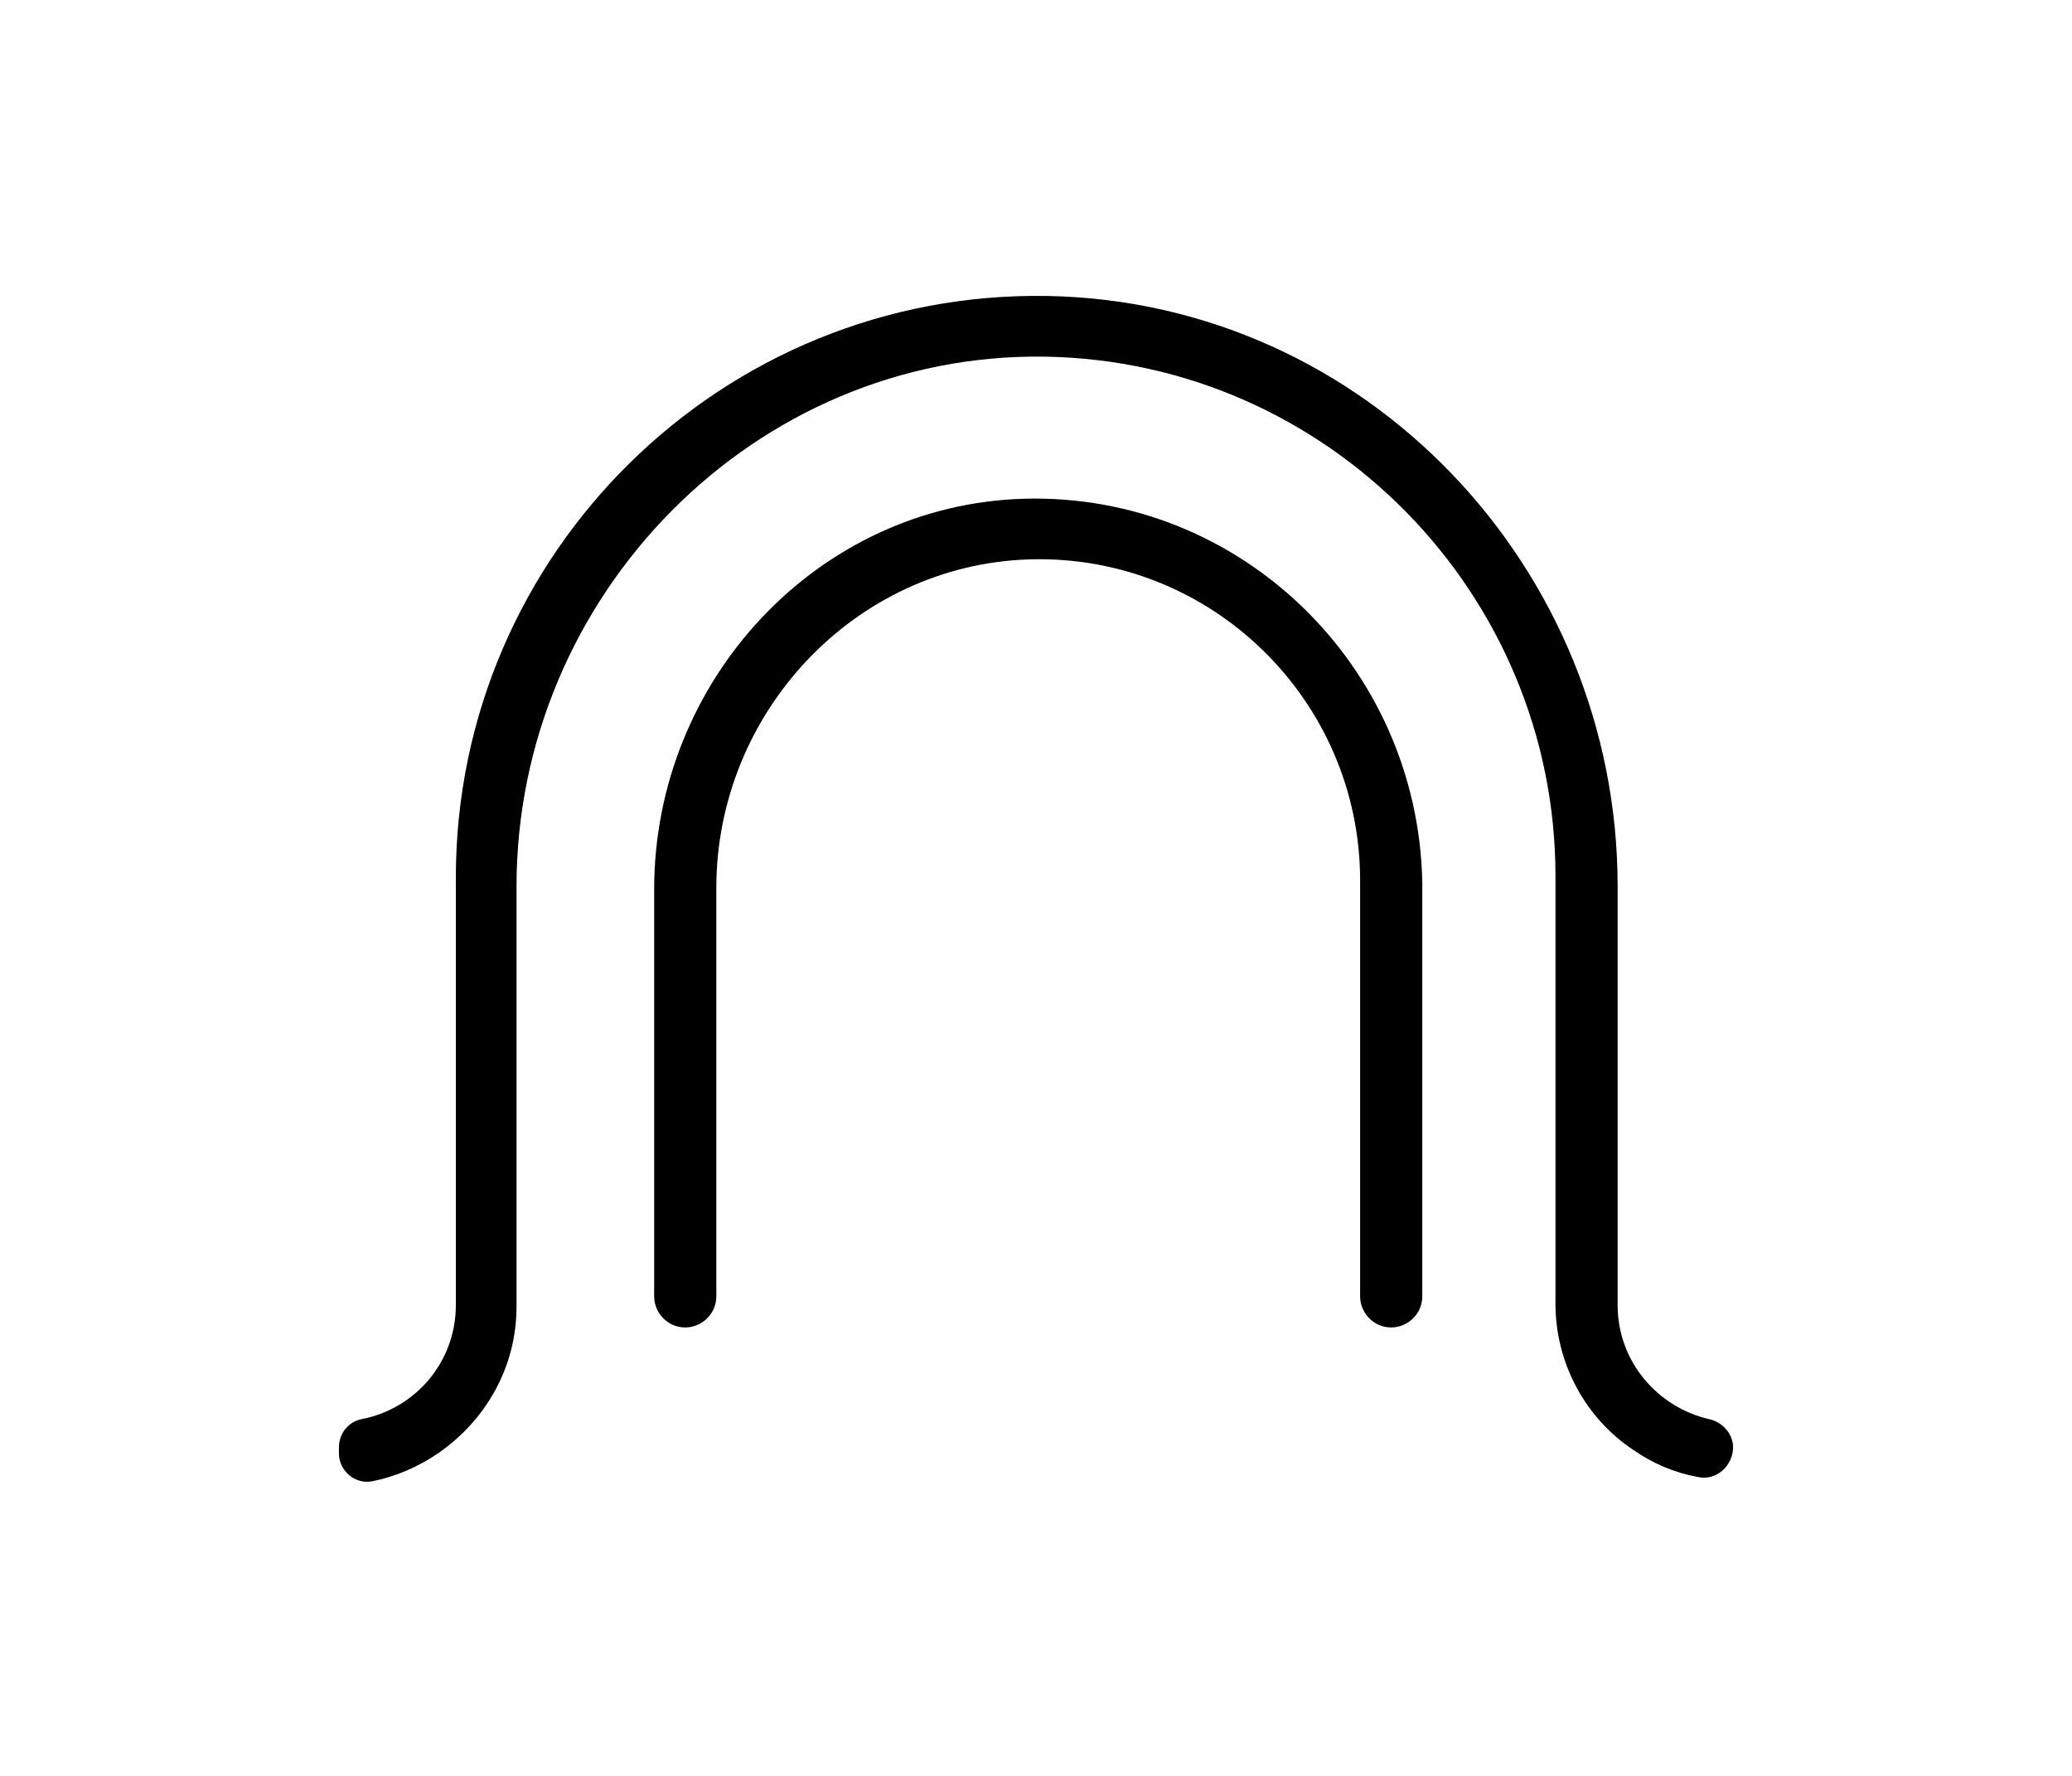 <?xml version="1.0" encoding="utf-8"?>
<!-- Generator: Adobe Illustrator 21.1.0, SVG Export Plug-In . SVG Version: 6.00 Build 0)  -->
<svg version="1.1" id="Livello_1" xmlns="http://www.w3.org/2000/svg" xmlns:xlink="http://www.w3.org/1999/xlink" x="0px" y="0px"
	 viewBox="0 0 140 120" style="enable-background:new 0 0 140 120;" xml:space="preserve">
<style type="text/css">
	.st0{fill:none;}
</style>
<g>
	<path d="M115.5,95.9c-3.5-0.8-6.2-3.9-6.2-7.7V59.9c0-21.5-17-39.5-38.5-39.9c-22-0.4-40,17.4-40,39.3v28.9c0,3.8-2.7,7-6.4,7.7
		c-0.9,0.2-1.5,1-1.5,1.9l0,0.4c0,1.2,1.1,2.1,2.2,1.9c1.6-0.3,3.2-1,4.5-1.9c3.2-2.2,5.3-5.8,5.3-9.9V59.9
		c0-19.7,16.1-36.1,35.7-35.8c19.1,0.3,34.5,16,34.5,35.1v28.9c0,4.1,2.1,7.8,5.3,9.9c1.3,0.9,2.7,1.5,4.3,1.8
		c1.3,0.3,2.4-0.8,2.4-2C117.1,96.9,116.4,96.1,115.5,95.9z"/>
	<path d="M69.2,33.7C55.2,34.1,44.2,46,44.2,60.1v27.5c0,1.1,0.9,2.1,2.1,2.1c1.1,0,2.1-0.9,2.1-2.1V60c0-11.8,9.3-21.8,21.1-22.2
		c12.3-0.4,22.4,9.5,22.4,21.7v28.1c0,1.1,0.9,2.1,2.1,2.1c1.1,0,2.1-0.9,2.1-2.1V59.6C95.8,45,83.8,33.3,69.2,33.7z"/>
</g>
</svg>
